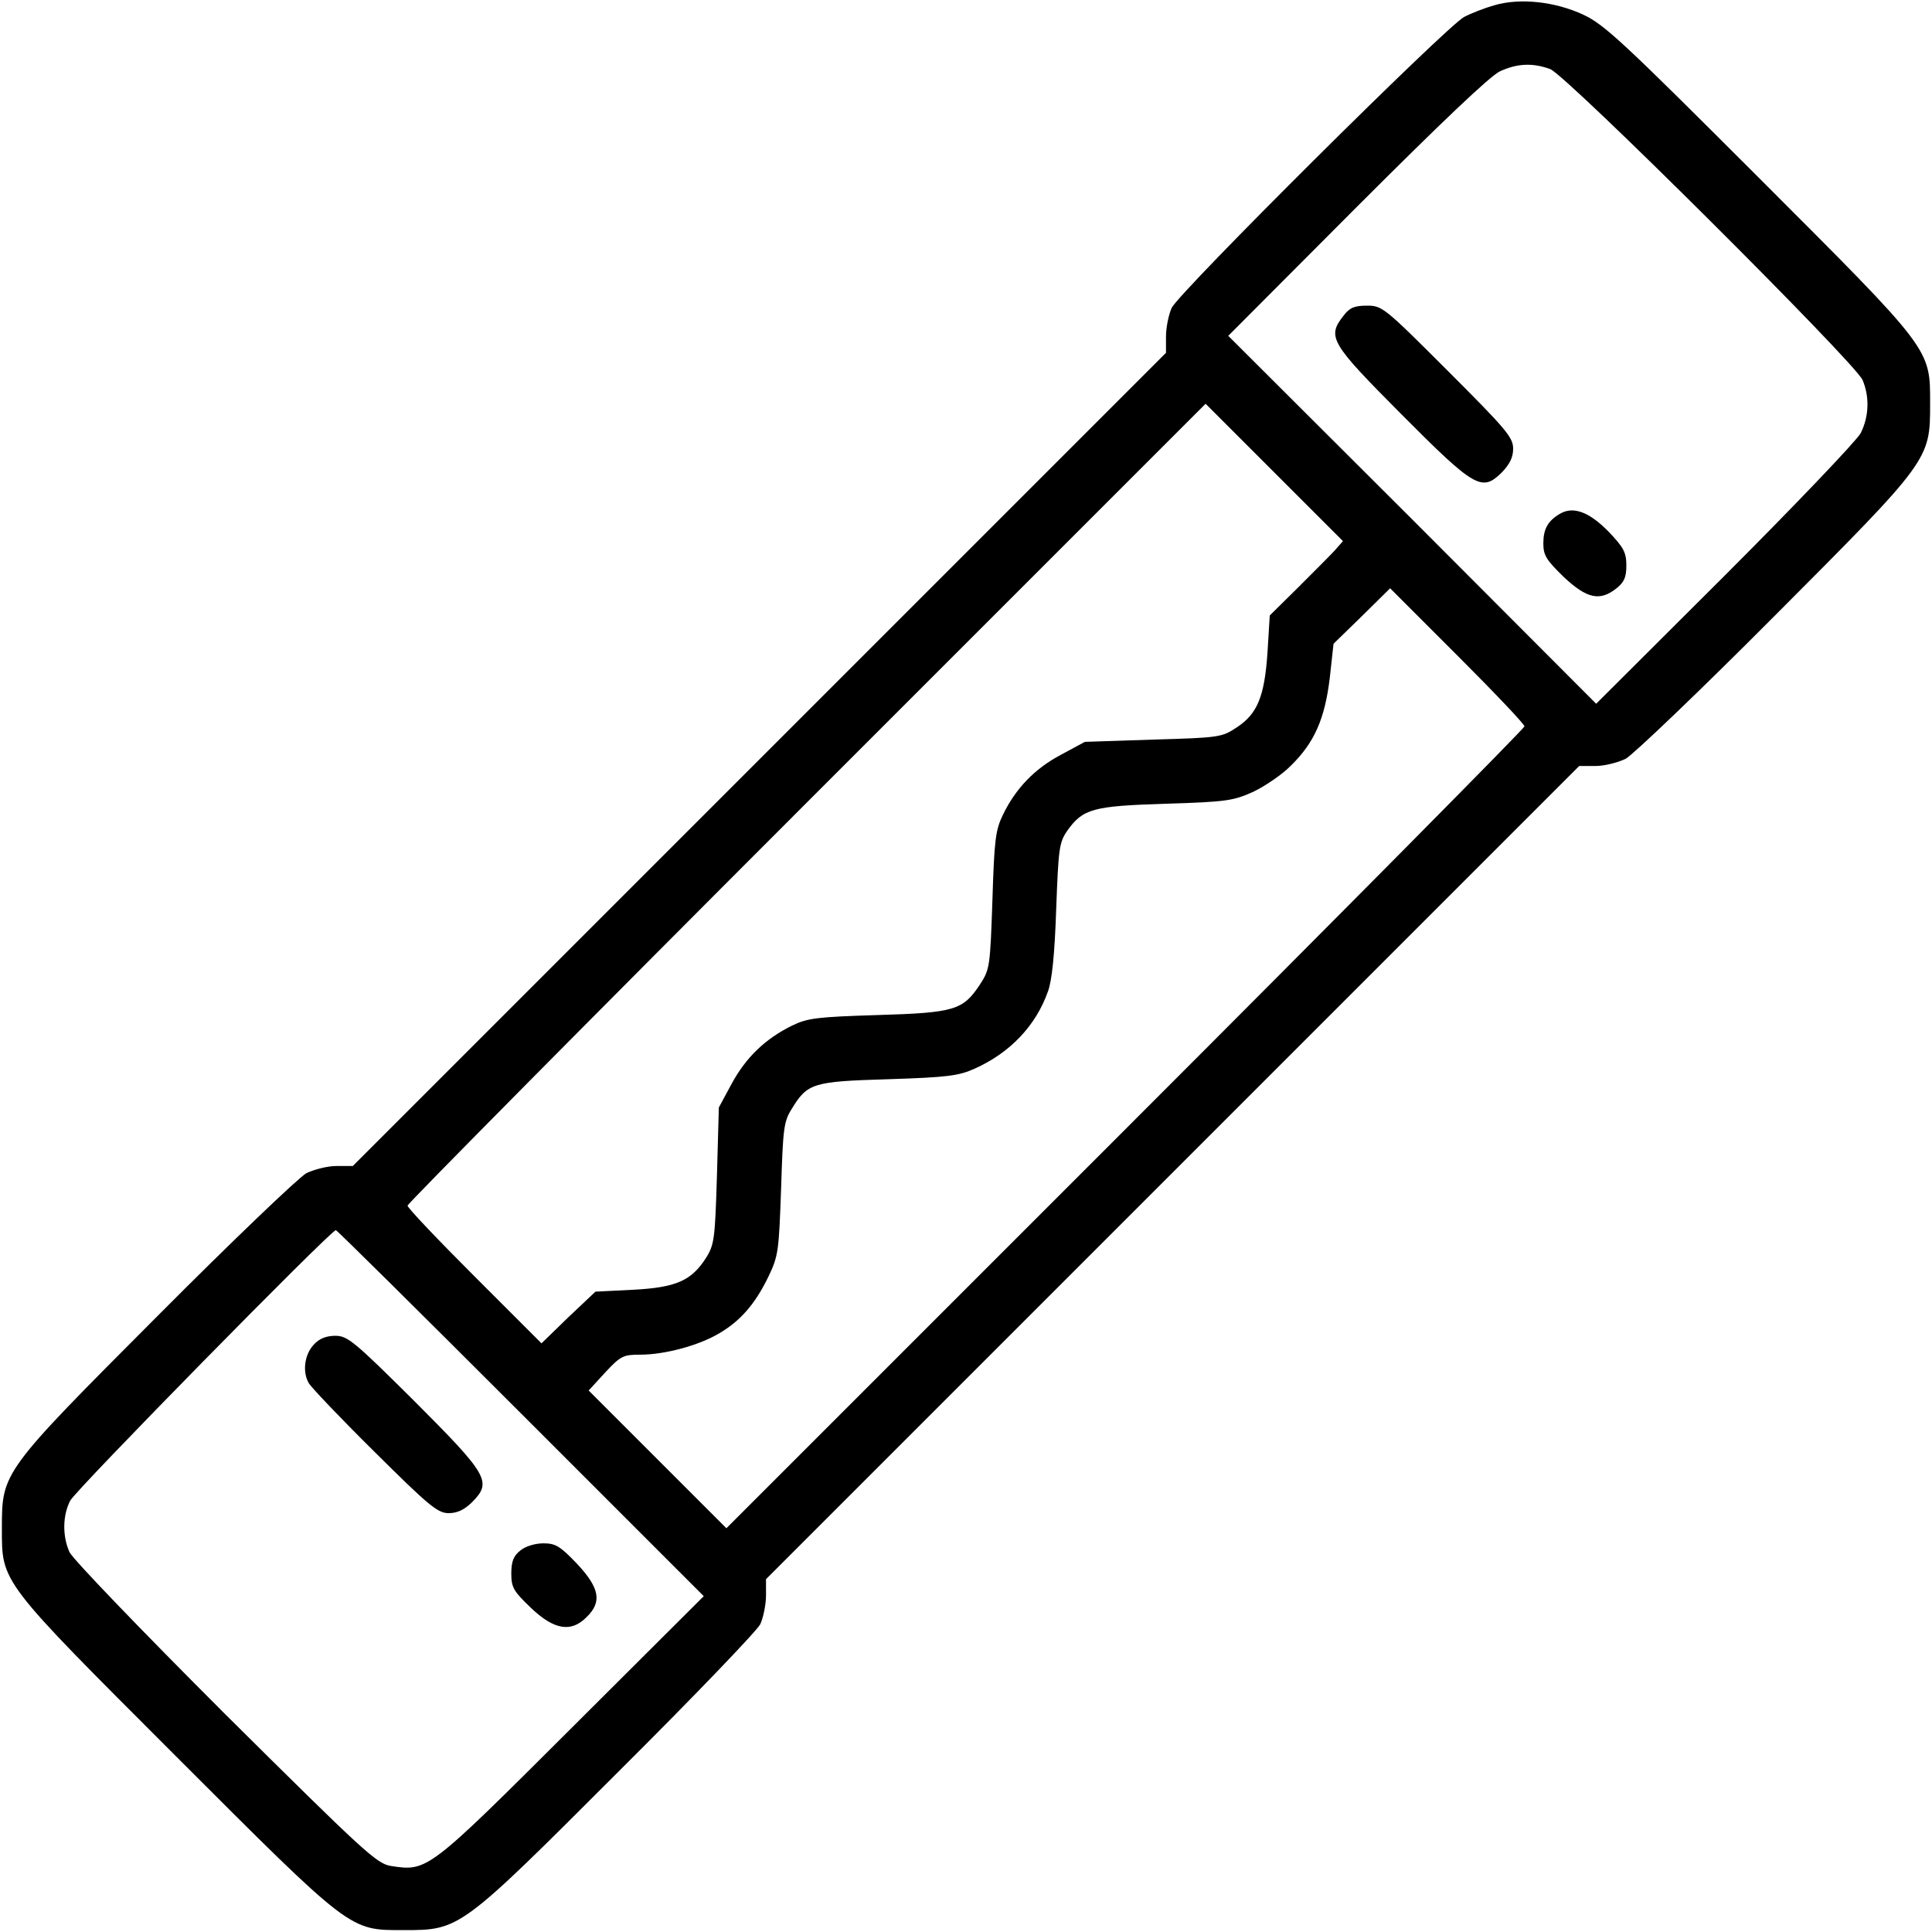<?xml version="1.0" standalone="no"?>
<!DOCTYPE svg PUBLIC "-//W3C//DTD SVG 20010904//EN"
 "http://www.w3.org/TR/2001/REC-SVG-20010904/DTD/svg10.dtd">
<svg version="1.0" xmlns="http://www.w3.org/2000/svg"
 width="512pt" height="512pt" viewBox="0 0 512 512"
 preserveAspectRatio="xMidYMid meet">

<g transform="translate(0,512) scale(0.1,-0.1)"
fill="#000000" stroke="none">
<path d="M3960 5106 c-25 -7 -61 -21 -80 -31 -45 -23 -755 -729 -775 -771 -8
-18 -15 -52 -15 -76 l0 -43 -1078 -1078 -1077 -1077 -43 0 c-24 0 -59 -9 -80
-19 -20 -11 -198 -181 -394 -378 -413 -414 -413 -414 -413 -563 0 -145 -7
-136 461 -604 468 -468 459 -461 604 -461 149 0 149 0 567 418 200 199 370
376 378 393 8 18 15 52 15 76 l0 43 1078 1078 1077 1077 43 0 c24 0 59 9 80
19 20 11 198 181 394 378 413 414 413 414 413 563 0 147 6 139 -455 600 -357
357 -408 405 -464 431 -75 35 -168 45 -236 25z m148 -169 c42 -15 808 -778
828 -824 19 -45 17 -97 -5 -141 -11 -20 -173 -190 -360 -377 l-341 -340 -487
488 -488 487 340 341 c223 223 354 348 380 360 46 21 86 23 133 6z m-571
-1276 c-12 -13 -56 -57 -97 -98 l-75 -74 -6 -98 c-8 -118 -27 -163 -82 -199
-39 -26 -47 -27 -221 -32 l-181 -6 -63 -34 c-70 -37 -120 -89 -154 -159 -20
-41 -23 -67 -28 -227 -6 -176 -7 -183 -33 -223 -45 -68 -67 -75 -272 -81 -160
-5 -185 -8 -226 -28 -71 -35 -122 -84 -160 -154 l-34 -63 -5 -180 c-5 -166 -7
-183 -28 -217 -39 -62 -80 -80 -194 -86 l-100 -5 -72 -68 -71 -69 -177 177
c-98 98 -178 182 -178 188 0 5 476 486 1057 1067 l1058 1058 182 -182 182
-182 -22 -25z m503 -466 c0 -5 -476 -486 -1058 -1068 l-1057 -1057 -183 183
-182 182 44 48 c41 44 48 47 93 47 64 0 154 24 208 56 57 33 96 78 131 150 27
56 28 68 34 234 5 159 7 178 28 211 42 69 56 73 257 79 156 5 186 9 228 28 94
42 162 114 194 204 11 29 18 100 22 218 6 162 8 177 29 208 42 59 68 66 262
72 161 5 179 8 232 32 31 15 77 46 100 70 62 61 89 124 102 231 l10 91 75 73
75 74 178 -178 c98 -98 178 -182 178 -188z m-2660 -1820 l485 -485 -350 -349
c-381 -380 -382 -381 -479 -366 -38 6 -71 37 -440 403 -224 224 -404 411 -412
429 -19 43 -18 97 2 136 14 28 691 717 704 717 3 0 223 -218 490 -485z"/>
<path d="M3561 4284 c-45 -57 -36 -72 152 -261 196 -197 214 -207 267 -155 21
22 30 40 30 63 0 30 -19 52 -173 206 -168 168 -174 173 -214 173 -33 0 -46 -5
-62 -26z"/>
<path d="M4135 3759 c-33 -19 -45 -41 -45 -79 0 -32 8 -44 54 -89 62 -58 96
-65 140 -30 20 16 26 29 26 60 0 35 -7 48 -47 90 -51 52 -93 68 -128 48z"/>
<path d="M831 1556 c-24 -26 -30 -71 -13 -101 6 -11 84 -93 174 -182 145 -144
168 -163 197 -163 23 0 42 9 63 30 52 53 42 71 -155 268 -158 157 -176 172
-208 172 -24 0 -43 -7 -58 -24z"/>
<path d="M1379 1011 c-18 -14 -24 -29 -24 -61 0 -37 6 -47 52 -91 62 -59 107
-66 148 -24 41 40 34 77 -26 141 -45 47 -57 54 -89 54 -22 0 -48 -8 -61 -19z"/>
</g>
</svg>
